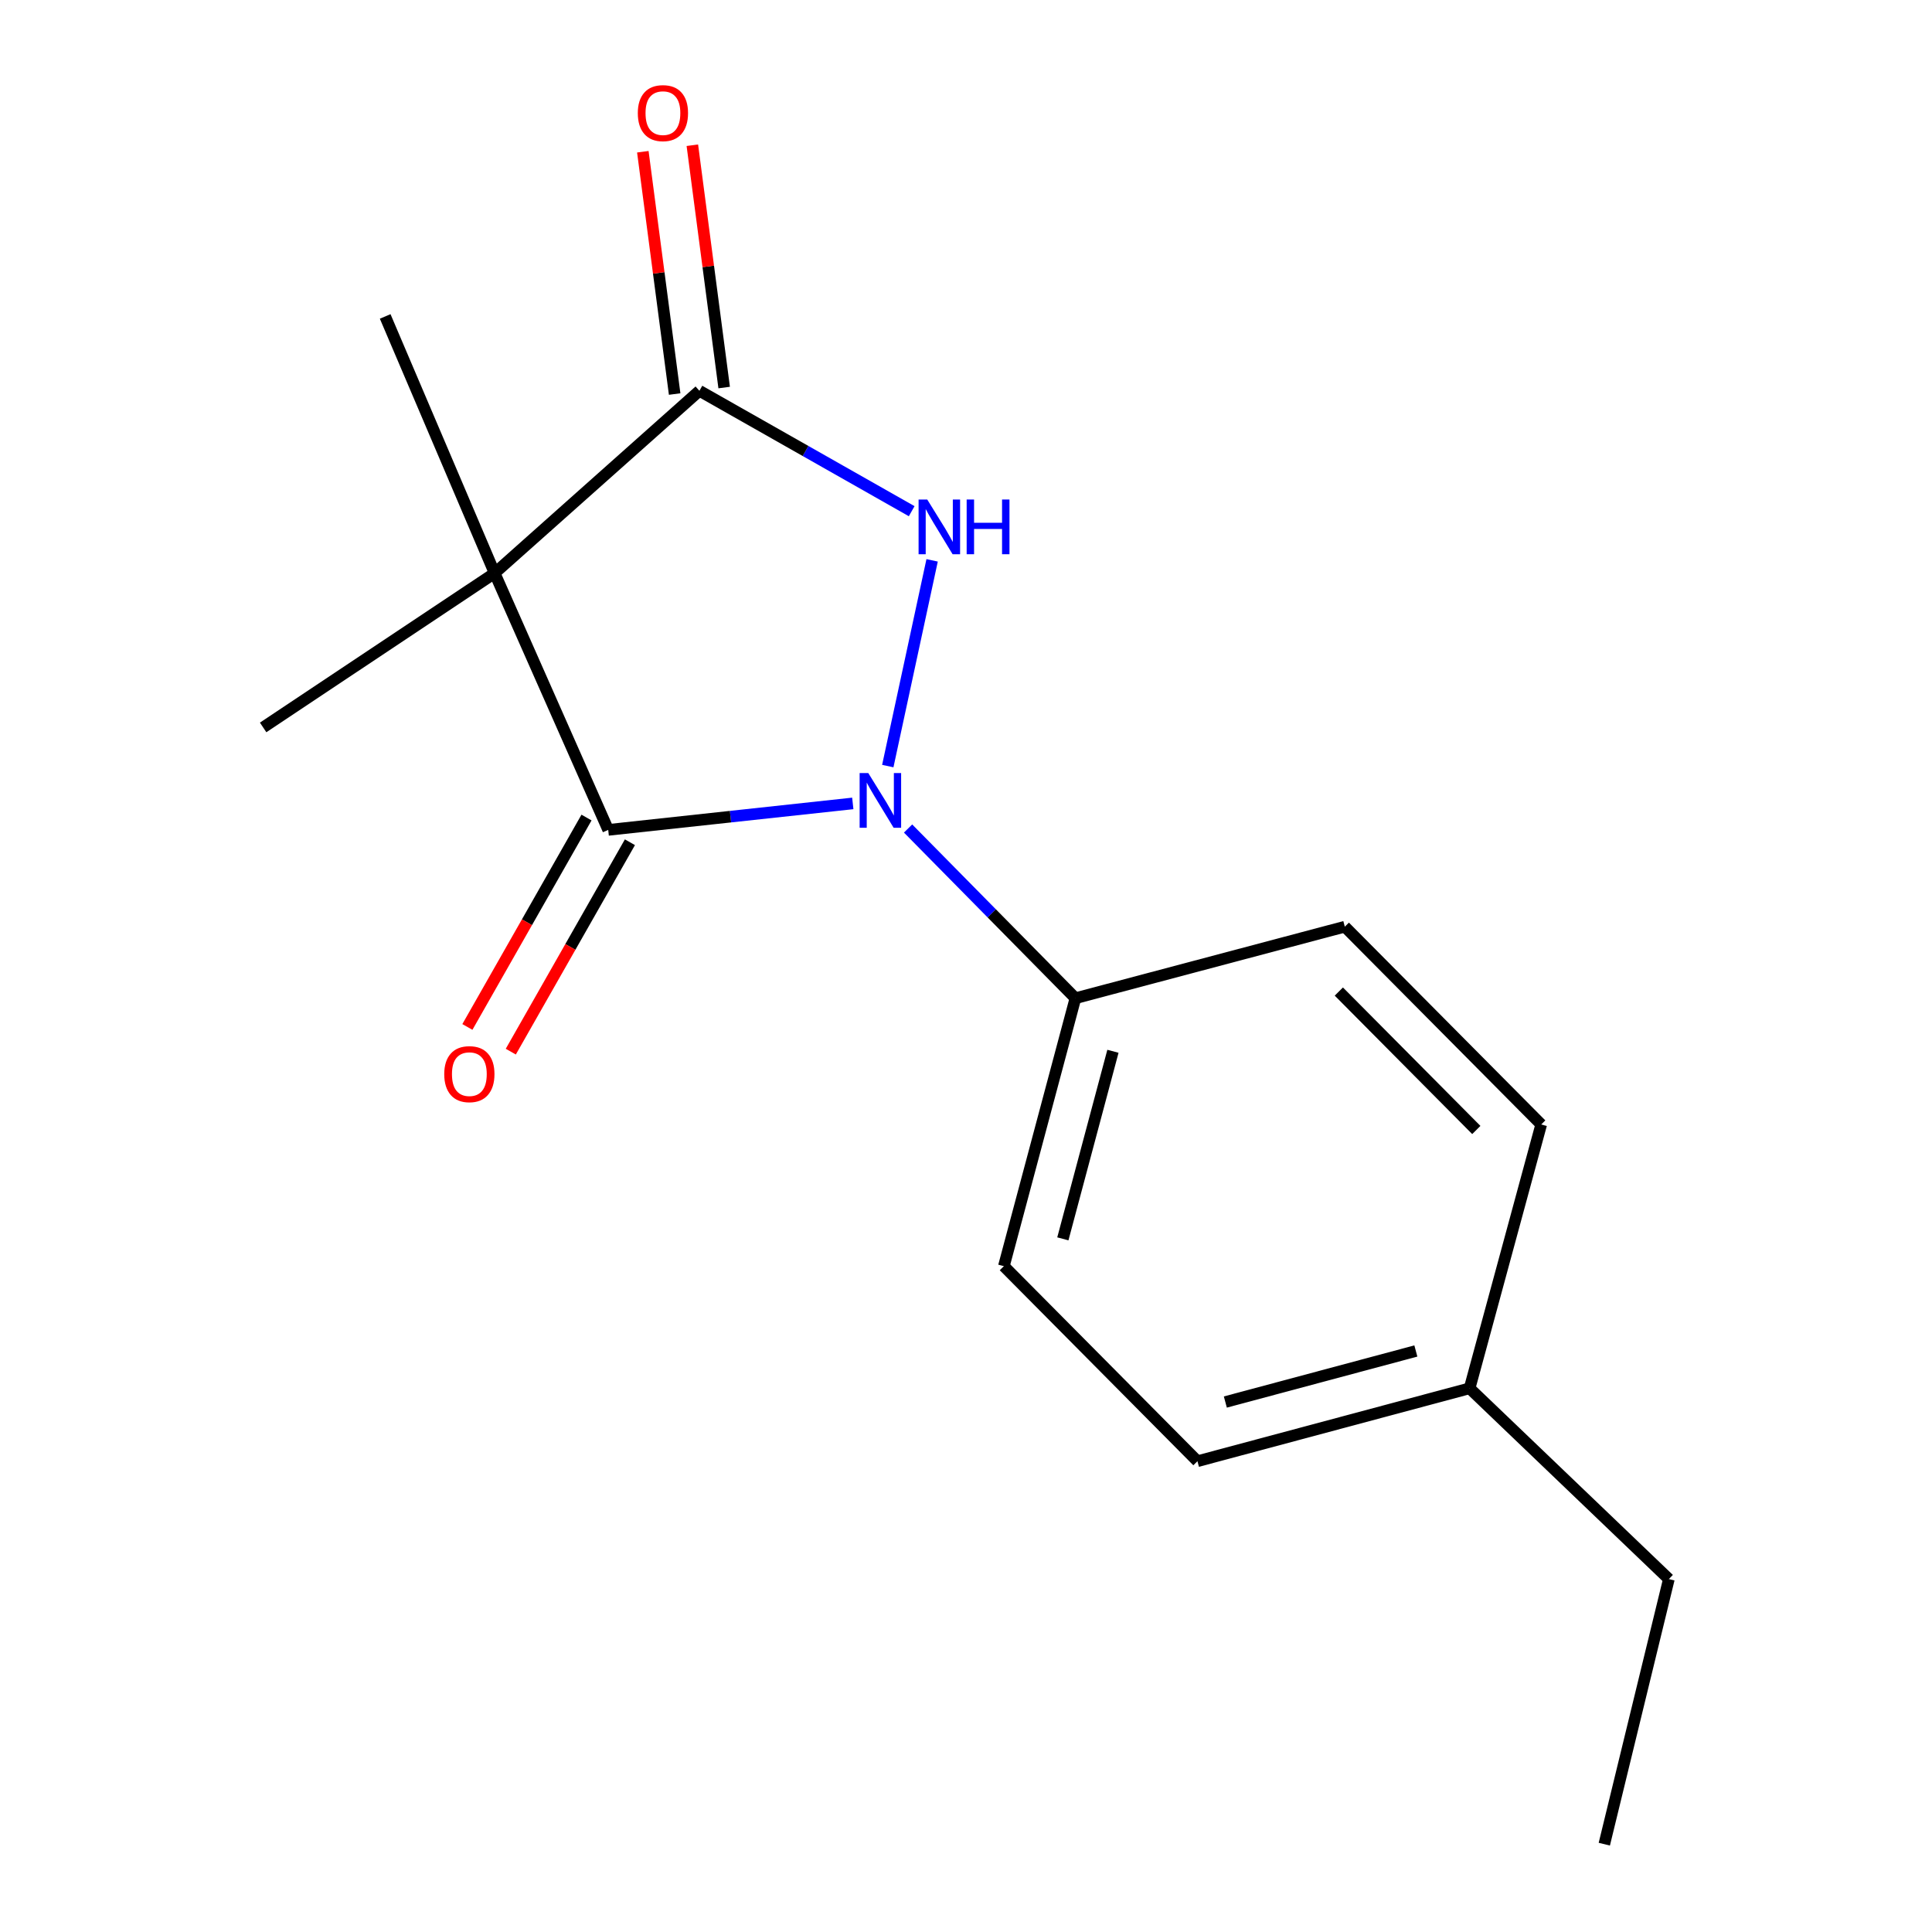 <?xml version='1.0' encoding='iso-8859-1'?>
<svg version='1.1' baseProfile='full'
              xmlns='http://www.w3.org/2000/svg'
                      xmlns:rdkit='http://www.rdkit.org/xml'
                      xmlns:xlink='http://www.w3.org/1999/xlink'
                  xml:space='preserve'
width='1000px' height='1000px' viewBox='0 0 1000 1000'>
<!-- END OF HEADER -->
<rect style='opacity:1.0;fill:#FFFFFF;stroke:none' width='1000' height='1000' x='0' y='0'> </rect>
<path class='bond-0' d='M 441.402,415.847 L 378.107,422.699' style='fill:none;fill-rule:evenodd;stroke:#0000FF;stroke-width:6px;stroke-linecap:butt;stroke-linejoin:miter;stroke-opacity:1' />
<path class='bond-0' d='M 378.107,422.699 L 314.811,429.552' style='fill:none;fill-rule:evenodd;stroke:#000000;stroke-width:6px;stroke-linecap:butt;stroke-linejoin:miter;stroke-opacity:1' />
<path class='bond-2' d='M 459.517,396.52 L 482.466,290.036' style='fill:none;fill-rule:evenodd;stroke:#0000FF;stroke-width:6px;stroke-linecap:butt;stroke-linejoin:miter;stroke-opacity:1' />
<path class='bond-4' d='M 470.019,428.837 L 513.328,472.756' style='fill:none;fill-rule:evenodd;stroke:#0000FF;stroke-width:6px;stroke-linecap:butt;stroke-linejoin:miter;stroke-opacity:1' />
<path class='bond-4' d='M 513.328,472.756 L 556.637,516.675' style='fill:none;fill-rule:evenodd;stroke:#000000;stroke-width:6px;stroke-linecap:butt;stroke-linejoin:miter;stroke-opacity:1' />
<path class='bond-1' d='M 314.811,429.552 L 256.021,296.662' style='fill:none;fill-rule:evenodd;stroke:#000000;stroke-width:6px;stroke-linecap:butt;stroke-linejoin:miter;stroke-opacity:1' />
<path class='bond-5' d='M 303.577,423.161 L 272.748,477.354' style='fill:none;fill-rule:evenodd;stroke:#000000;stroke-width:6px;stroke-linecap:butt;stroke-linejoin:miter;stroke-opacity:1' />
<path class='bond-5' d='M 272.748,477.354 L 241.918,531.548' style='fill:none;fill-rule:evenodd;stroke:#FF0000;stroke-width:6px;stroke-linecap:butt;stroke-linejoin:miter;stroke-opacity:1' />
<path class='bond-5' d='M 326.045,435.942 L 295.215,490.136' style='fill:none;fill-rule:evenodd;stroke:#000000;stroke-width:6px;stroke-linecap:butt;stroke-linejoin:miter;stroke-opacity:1' />
<path class='bond-5' d='M 295.215,490.136 L 264.386,544.329' style='fill:none;fill-rule:evenodd;stroke:#FF0000;stroke-width:6px;stroke-linecap:butt;stroke-linejoin:miter;stroke-opacity:1' />
<path class='bond-9' d='M 256.021,296.662 L 136.199,376.519' style='fill:none;fill-rule:evenodd;stroke:#000000;stroke-width:6px;stroke-linecap:butt;stroke-linejoin:miter;stroke-opacity:1' />
<path class='bond-10' d='M 256.021,296.662 L 199.37,163.788' style='fill:none;fill-rule:evenodd;stroke:#000000;stroke-width:6px;stroke-linecap:butt;stroke-linejoin:miter;stroke-opacity:1' />
<path class='bond-16' d='M 256.021,296.662 L 362.013,202.273' style='fill:none;fill-rule:evenodd;stroke:#000000;stroke-width:6px;stroke-linecap:butt;stroke-linejoin:miter;stroke-opacity:1' />
<path class='bond-3' d='M 471.891,264.594 L 416.952,233.433' style='fill:none;fill-rule:evenodd;stroke:#0000FF;stroke-width:6px;stroke-linecap:butt;stroke-linejoin:miter;stroke-opacity:1' />
<path class='bond-3' d='M 416.952,233.433 L 362.013,202.273' style='fill:none;fill-rule:evenodd;stroke:#000000;stroke-width:6px;stroke-linecap:butt;stroke-linejoin:miter;stroke-opacity:1' />
<path class='bond-6' d='M 374.827,200.59 L 366.593,137.882' style='fill:none;fill-rule:evenodd;stroke:#000000;stroke-width:6px;stroke-linecap:butt;stroke-linejoin:miter;stroke-opacity:1' />
<path class='bond-6' d='M 366.593,137.882 L 358.358,75.173' style='fill:none;fill-rule:evenodd;stroke:#FF0000;stroke-width:6px;stroke-linecap:butt;stroke-linejoin:miter;stroke-opacity:1' />
<path class='bond-6' d='M 349.199,203.956 L 340.964,141.247' style='fill:none;fill-rule:evenodd;stroke:#000000;stroke-width:6px;stroke-linecap:butt;stroke-linejoin:miter;stroke-opacity:1' />
<path class='bond-6' d='M 340.964,141.247 L 332.73,78.539' style='fill:none;fill-rule:evenodd;stroke:#FF0000;stroke-width:6px;stroke-linecap:butt;stroke-linejoin:miter;stroke-opacity:1' />
<path class='bond-7' d='M 556.637,516.675 L 519.602,655.365' style='fill:none;fill-rule:evenodd;stroke:#000000;stroke-width:6px;stroke-linecap:butt;stroke-linejoin:miter;stroke-opacity:1' />
<path class='bond-7' d='M 576.055,544.147 L 550.13,641.231' style='fill:none;fill-rule:evenodd;stroke:#000000;stroke-width:6px;stroke-linecap:butt;stroke-linejoin:miter;stroke-opacity:1' />
<path class='bond-8' d='M 556.637,516.675 L 696.074,479.654' style='fill:none;fill-rule:evenodd;stroke:#000000;stroke-width:6px;stroke-linecap:butt;stroke-linejoin:miter;stroke-opacity:1' />
<path class='bond-12' d='M 519.602,655.365 L 619.793,756.318' style='fill:none;fill-rule:evenodd;stroke:#000000;stroke-width:6px;stroke-linecap:butt;stroke-linejoin:miter;stroke-opacity:1' />
<path class='bond-11' d='M 696.074,479.654 L 797.73,582.028' style='fill:none;fill-rule:evenodd;stroke:#000000;stroke-width:6px;stroke-linecap:butt;stroke-linejoin:miter;stroke-opacity:1' />
<path class='bond-11' d='M 692.981,513.223 L 764.14,584.885' style='fill:none;fill-rule:evenodd;stroke:#000000;stroke-width:6px;stroke-linecap:butt;stroke-linejoin:miter;stroke-opacity:1' />
<path class='bond-13' d='M 797.73,582.028 L 760.666,718.579' style='fill:none;fill-rule:evenodd;stroke:#000000;stroke-width:6px;stroke-linecap:butt;stroke-linejoin:miter;stroke-opacity:1' />
<path class='bond-17' d='M 619.793,756.318 L 760.666,718.579' style='fill:none;fill-rule:evenodd;stroke:#000000;stroke-width:6px;stroke-linecap:butt;stroke-linejoin:miter;stroke-opacity:1' />
<path class='bond-17' d='M 634.235,725.689 L 732.846,699.272' style='fill:none;fill-rule:evenodd;stroke:#000000;stroke-width:6px;stroke-linecap:butt;stroke-linejoin:miter;stroke-opacity:1' />
<path class='bond-14' d='M 760.666,718.579 L 863.801,817.334' style='fill:none;fill-rule:evenodd;stroke:#000000;stroke-width:6px;stroke-linecap:butt;stroke-linejoin:miter;stroke-opacity:1' />
<path class='bond-15' d='M 863.801,817.334 L 830.385,954.545' style='fill:none;fill-rule:evenodd;stroke:#000000;stroke-width:6px;stroke-linecap:butt;stroke-linejoin:miter;stroke-opacity:1' />
<path  class='atom-0' d='M 449.424 400.141
L 458.704 415.141
Q 459.624 416.621, 461.104 419.301
Q 462.584 421.981, 462.664 422.141
L 462.664 400.141
L 466.424 400.141
L 466.424 428.461
L 462.544 428.461
L 452.584 412.061
Q 451.424 410.141, 450.184 407.941
Q 448.984 405.741, 448.624 405.061
L 448.624 428.461
L 444.944 428.461
L 444.944 400.141
L 449.424 400.141
' fill='#0000FF'/>
<path  class='atom-3' d='M 479.94 258.55
L 489.22 273.55
Q 490.14 275.03, 491.62 277.71
Q 493.1 280.39, 493.18 280.55
L 493.18 258.55
L 496.94 258.55
L 496.94 286.87
L 493.06 286.87
L 483.1 270.47
Q 481.94 268.55, 480.7 266.35
Q 479.5 264.15, 479.14 263.47
L 479.14 286.87
L 475.46 286.87
L 475.46 258.55
L 479.94 258.55
' fill='#0000FF'/>
<path  class='atom-3' d='M 500.34 258.55
L 504.18 258.55
L 504.18 270.59
L 518.66 270.59
L 518.66 258.55
L 522.5 258.55
L 522.5 286.87
L 518.66 286.87
L 518.66 273.79
L 504.18 273.79
L 504.18 286.87
L 500.34 286.87
L 500.34 258.55
' fill='#0000FF'/>
<path  class='atom-6' d='M 229.938 555.972
Q 229.938 549.172, 233.298 545.372
Q 236.658 541.572, 242.938 541.572
Q 249.218 541.572, 252.578 545.372
Q 255.938 549.172, 255.938 555.972
Q 255.938 562.852, 252.538 566.772
Q 249.138 570.652, 242.938 570.652
Q 236.698 570.652, 233.298 566.772
Q 229.938 562.892, 229.938 555.972
M 242.938 567.452
Q 247.258 567.452, 249.578 564.572
Q 251.938 561.652, 251.938 555.972
Q 251.938 550.412, 249.578 547.612
Q 247.258 544.772, 242.938 544.772
Q 238.618 544.772, 236.258 547.572
Q 233.938 550.372, 233.938 555.972
Q 233.938 561.692, 236.258 564.572
Q 238.618 567.452, 242.938 567.452
' fill='#FF0000'/>
<path  class='atom-7' d='M 330.129 58.55
Q 330.129 51.75, 333.489 47.95
Q 336.849 44.15, 343.129 44.15
Q 349.409 44.15, 352.769 47.95
Q 356.129 51.75, 356.129 58.55
Q 356.129 65.43, 352.729 69.35
Q 349.329 73.23, 343.129 73.23
Q 336.889 73.23, 333.489 69.35
Q 330.129 65.47, 330.129 58.55
M 343.129 70.03
Q 347.449 70.03, 349.769 67.15
Q 352.129 64.23, 352.129 58.55
Q 352.129 52.99, 349.769 50.19
Q 347.449 47.35, 343.129 47.35
Q 338.809 47.35, 336.449 50.15
Q 334.129 52.95, 334.129 58.55
Q 334.129 64.27, 336.449 67.15
Q 338.809 70.03, 343.129 70.03
' fill='#FF0000'/>
</svg>
